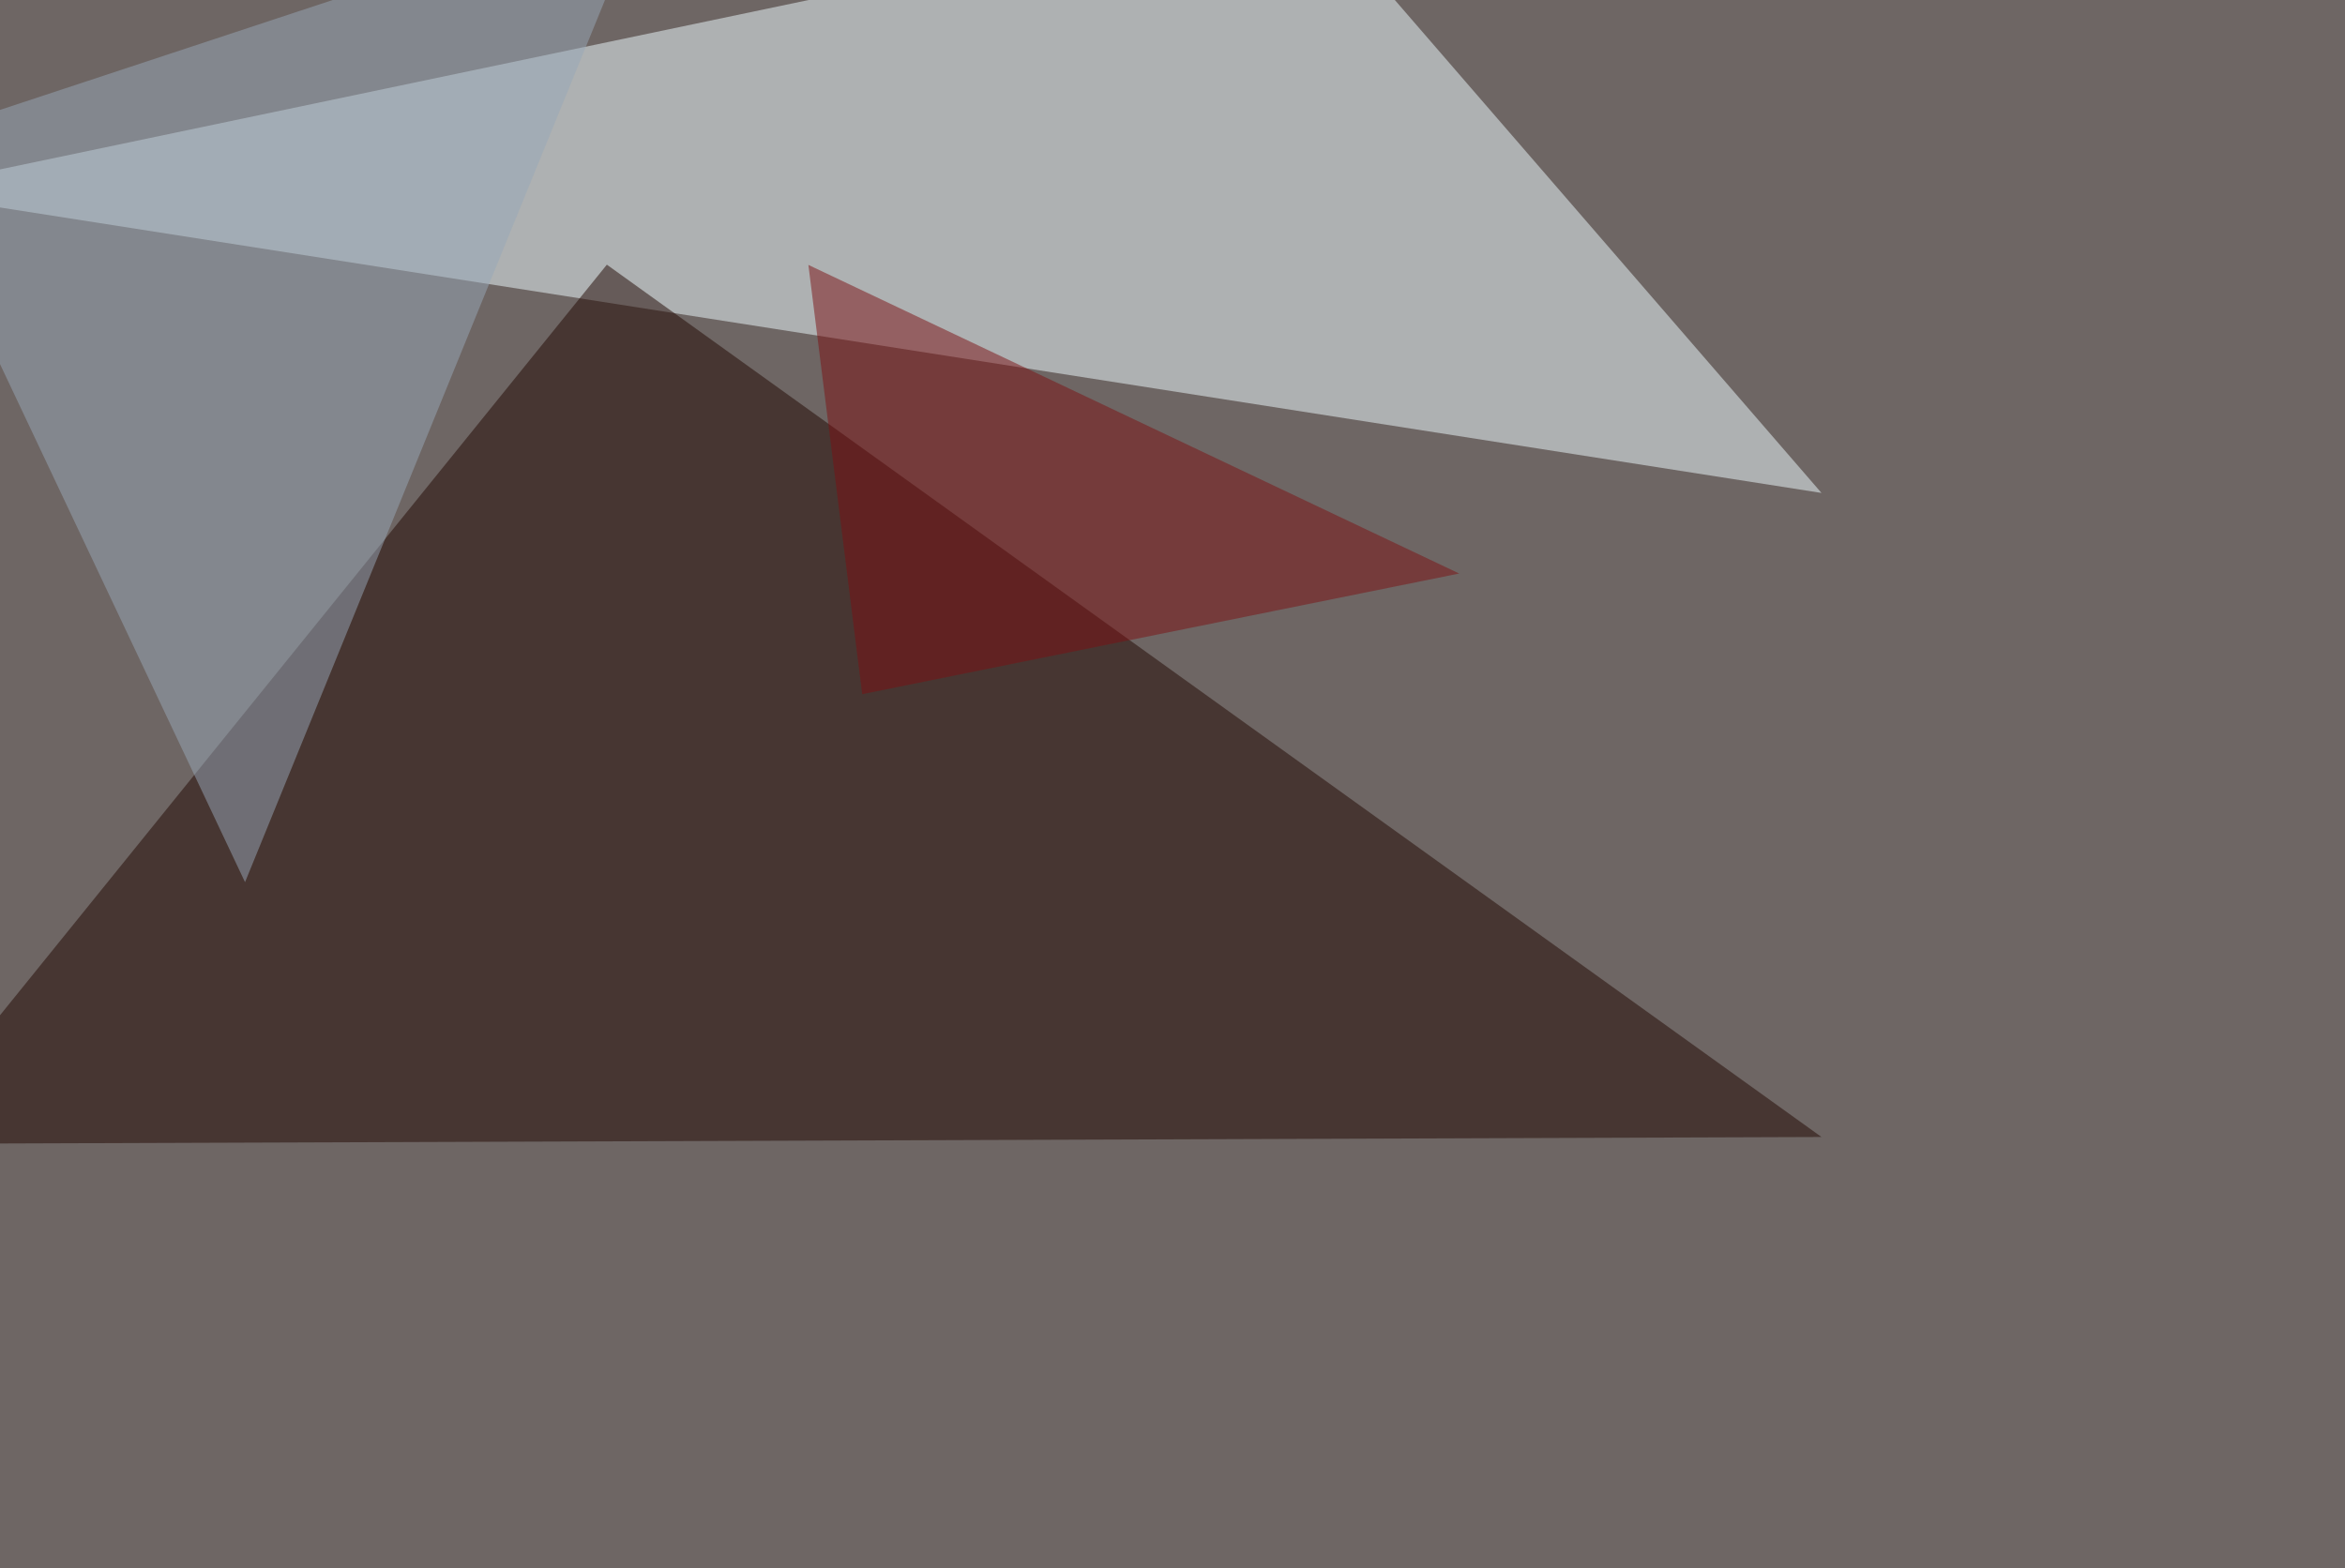 <svg xmlns="http://www.w3.org/2000/svg" width="1024" height="685" ><filter id="a"><feGaussianBlur stdDeviation="55"/></filter><rect width="100%" height="100%" fill="#6e6664"/><g filter="url(#a)"><g fill-opacity=".5"><path fill="#effdff" d="M569.8-45.4L-45.4 83.5l840.8 131.8z"/><path fill="#200700" d="M795.4 496.6l-840.8 3 310.4-384z"/><path fill="#99a9b8" d="M282.7-45.4L107 385.3-45.4 63z"/><path fill="#7c1013" d="M637.2 250.5L353 115.7l23.5 187.5z"/></g></g></svg>